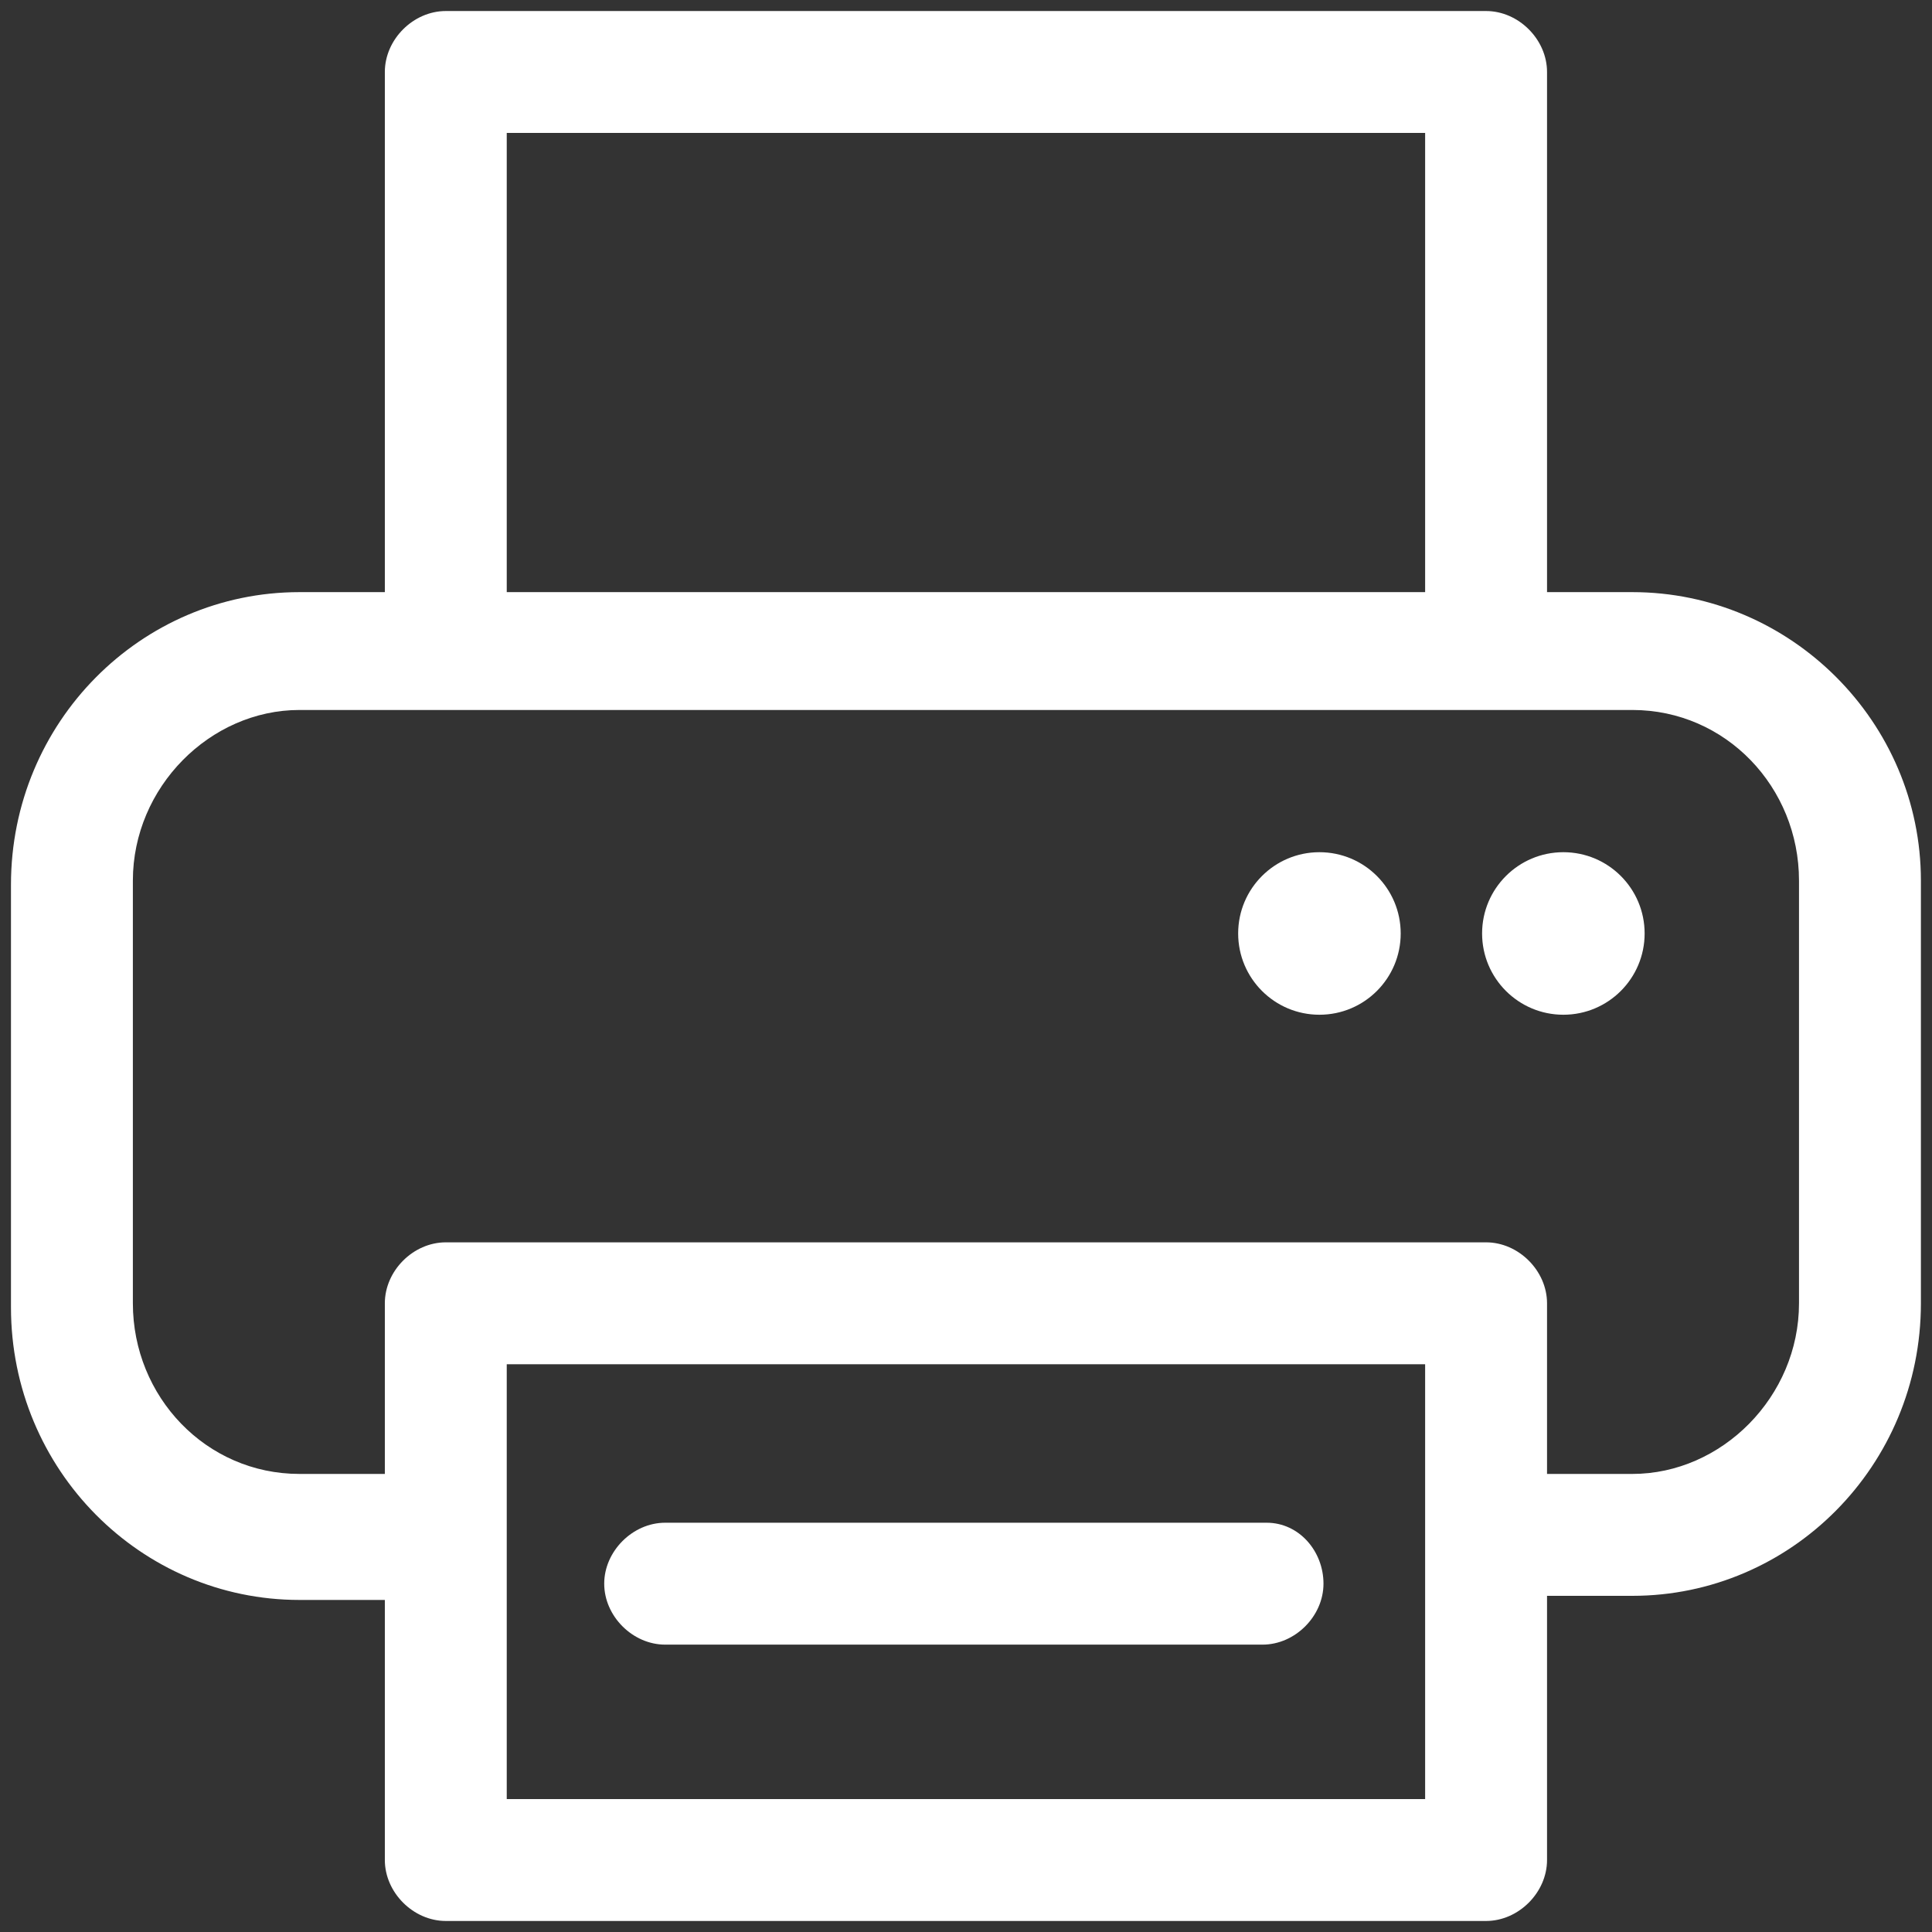 <?xml version="1.0" encoding="UTF-8"?>
<svg xmlns="http://www.w3.org/2000/svg" width="31" height="31" viewBox="0 0 31 31" fill="none">
  <rect x="0" y="0" width="31" height="31" fill="#333333" stroke="none"/>
  <path d="M26.192 9.501H24.823V1.155C24.823 0.633 24.367 0.177 23.845 0.177H7.153C6.631 0.177 6.175 0.633 6.175 1.155V9.501H4.805C2.262 9.501 0.176 11.588 0.176 14.196V20.977C0.176 23.585 2.262 25.672 4.805 25.672H6.175V29.845C6.175 30.366 6.631 30.823 7.153 30.823H23.845C24.367 30.823 24.823 30.366 24.823 29.845V25.606H26.192C28.735 25.606 30.822 23.52 30.822 20.912V14.13C30.822 11.588 28.735 9.501 26.192 9.501ZM8.131 2.133H22.867V9.501H8.131V2.133ZM22.867 28.867H8.131V21.89H22.867V28.867ZM28.866 20.912C28.866 22.411 27.627 23.65 26.192 23.65H24.823V20.912C24.823 20.39 24.367 19.934 23.845 19.934H7.153C6.631 19.934 6.175 20.39 6.175 20.912V23.65H4.805C3.306 23.65 2.132 22.411 2.132 20.912V14.13C2.132 12.631 3.371 11.392 4.805 11.392H7.153H23.845H26.192C27.692 11.392 28.866 12.631 28.866 14.13V20.912Z" fill="white"></path>
  <path d="M25.085 16.282C25.806 16.282 26.389 15.698 26.389 14.978C26.389 14.258 25.806 13.674 25.085 13.674C24.365 13.674 23.781 14.258 23.781 14.978C23.781 15.698 24.365 16.282 25.085 16.282Z" fill="white"></path>
  <path d="M21.171 16.282C21.892 16.282 22.475 15.698 22.475 14.978C22.475 14.258 21.892 13.674 21.171 13.674C20.451 13.674 19.867 14.258 19.867 14.978C19.867 15.698 20.451 16.282 21.171 16.282Z" fill="white"></path>
  <path d="M20.324 24.433H10.673C10.152 24.433 9.695 24.89 9.695 25.411C9.695 25.933 10.152 26.389 10.673 26.389H20.258C20.78 26.389 21.236 25.933 21.236 25.411C21.236 24.89 20.845 24.433 20.324 24.433Z" fill="white"></path>
</svg>
